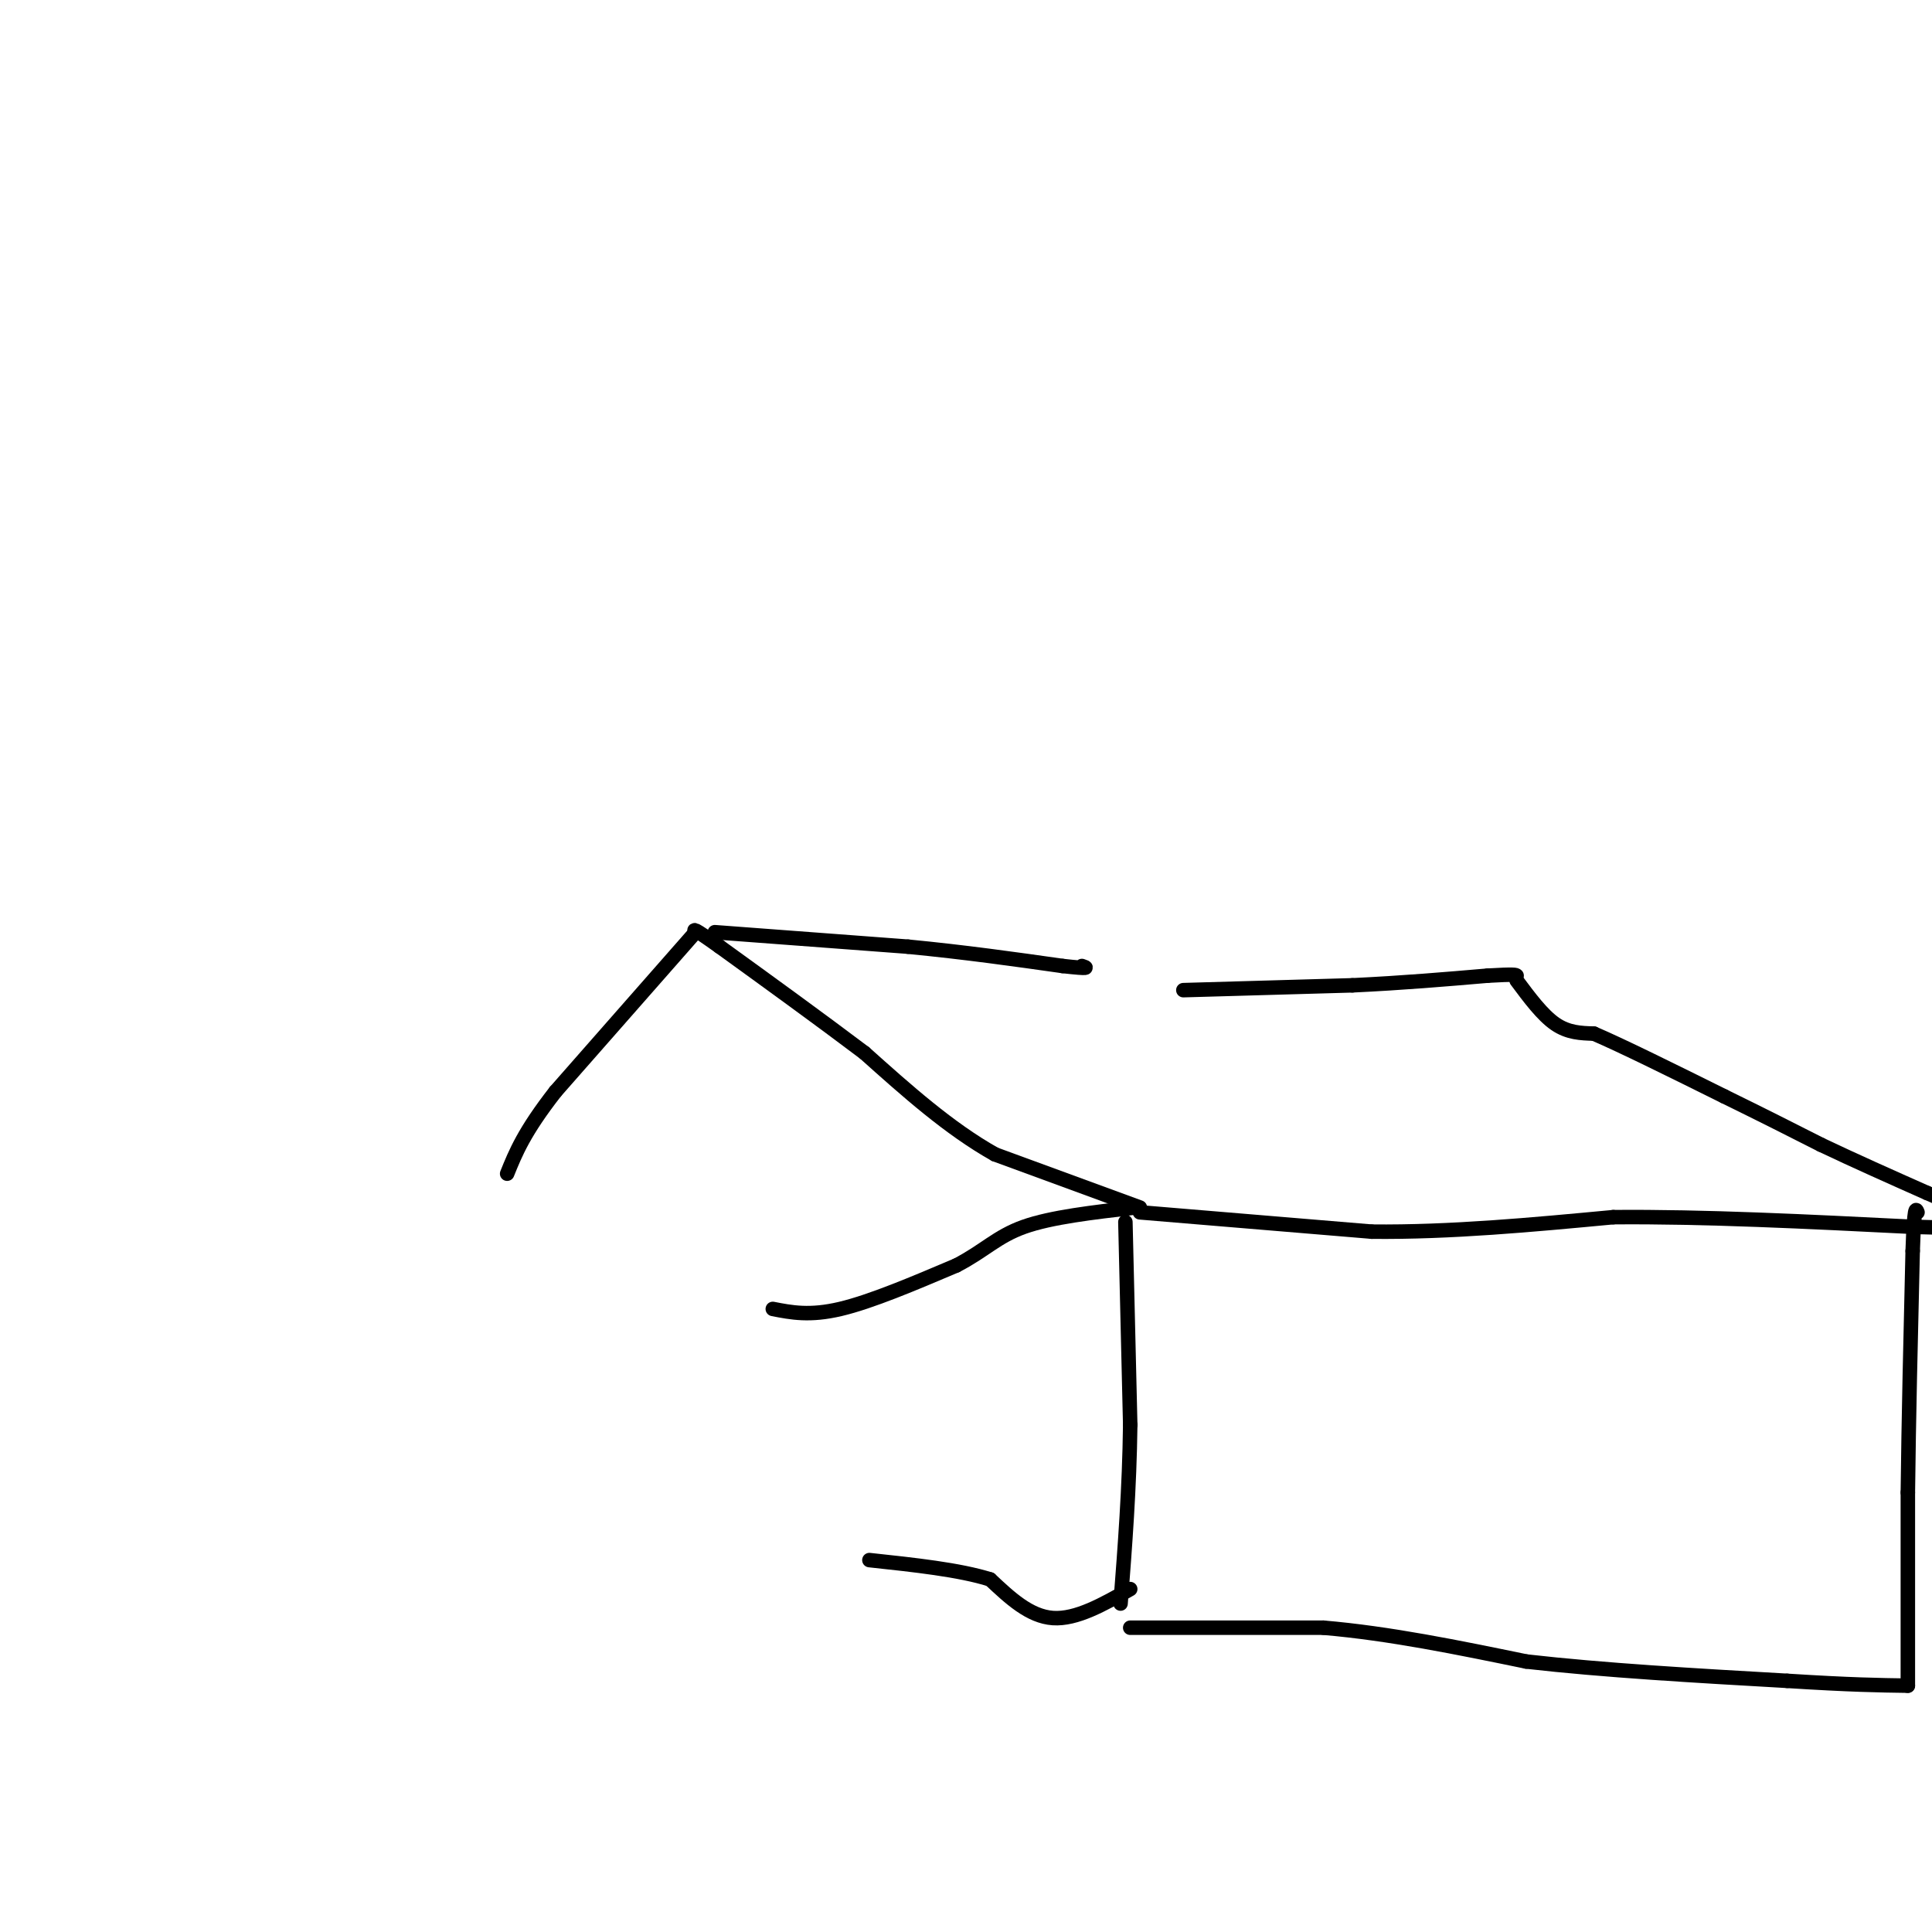 <svg viewBox='0 0 400 400' version='1.1' xmlns='http://www.w3.org/2000/svg' xmlns:xlink='http://www.w3.org/1999/xlink'><g fill='none' stroke='#000000' stroke-width='3' stroke-linecap='round' stroke-linejoin='round'><path d='M160,271c3.833,0.750 7.667,1.500 14,0c6.333,-1.500 15.167,-5.250 24,-9'/><path d='M198,262c5.822,-3.000 8.378,-6.000 14,-8c5.622,-2.000 14.311,-3.000 23,-4'/><path d='M236,251c0.000,0.000 48.000,4.000 48,4'/><path d='M284,255c16.333,0.167 33.167,-1.417 50,-3'/><path d='M334,252c18.667,-0.167 40.333,0.917 62,2'/><path d='M396,254c11.500,0.333 9.250,0.167 7,0'/><path d='M236,250c0.000,0.000 -30.000,-11.000 -30,-11'/><path d='M206,239c-9.500,-5.333 -18.250,-13.167 -27,-21'/><path d='M179,218c-9.500,-7.167 -19.750,-14.583 -30,-22'/><path d='M149,196c-5.833,-4.167 -5.417,-3.583 -5,-3'/><path d='M144,193c0.000,0.000 -29.000,33.000 -29,33'/><path d='M115,226c-6.500,8.333 -8.250,12.667 -10,17'/><path d='M148,193c0.000,0.000 40.000,3.000 40,3'/><path d='M188,196c12.000,1.167 22.000,2.583 32,4'/><path d='M220,200c6.000,0.667 5.000,0.333 4,0'/><path d='M245,205c0.000,0.000 35.000,-1.000 35,-1'/><path d='M280,204c10.500,-0.500 19.250,-1.250 28,-2'/><path d='M308,202c5.667,-0.333 5.833,-0.167 6,0'/><path d='M314,203c2.667,3.583 5.333,7.167 8,9c2.667,1.833 5.333,1.917 8,2'/><path d='M330,214c5.833,2.500 16.417,7.750 27,13'/><path d='M357,227c7.833,3.833 13.917,6.917 20,10'/><path d='M377,237c7.000,3.333 14.500,6.667 22,10'/><path d='M399,247c4.500,2.000 4.750,2.000 5,2'/><path d='M233,253c0.000,0.000 1.000,42.000 1,42'/><path d='M234,295c-0.167,13.167 -1.083,25.083 -2,37'/><path d='M234,337c0.000,0.000 40.000,0.000 40,0'/><path d='M274,337c13.667,1.167 27.833,4.083 42,7'/><path d='M316,344c16.000,1.833 35.000,2.917 54,4'/><path d='M370,348c13.167,0.833 19.083,0.917 25,1'/><path d='M395,349c0.000,0.000 0.000,-40.000 0,-40'/><path d='M395,309c0.167,-15.000 0.583,-32.500 1,-50'/><path d='M396,259c0.333,-9.667 0.667,-8.833 1,-8'/><path d='M234,329c-5.583,3.167 -11.167,6.333 -16,6c-4.833,-0.333 -8.917,-4.167 -13,-8'/><path d='M205,327c-6.333,-2.000 -15.667,-3.000 -25,-4'/></g>
</svg>